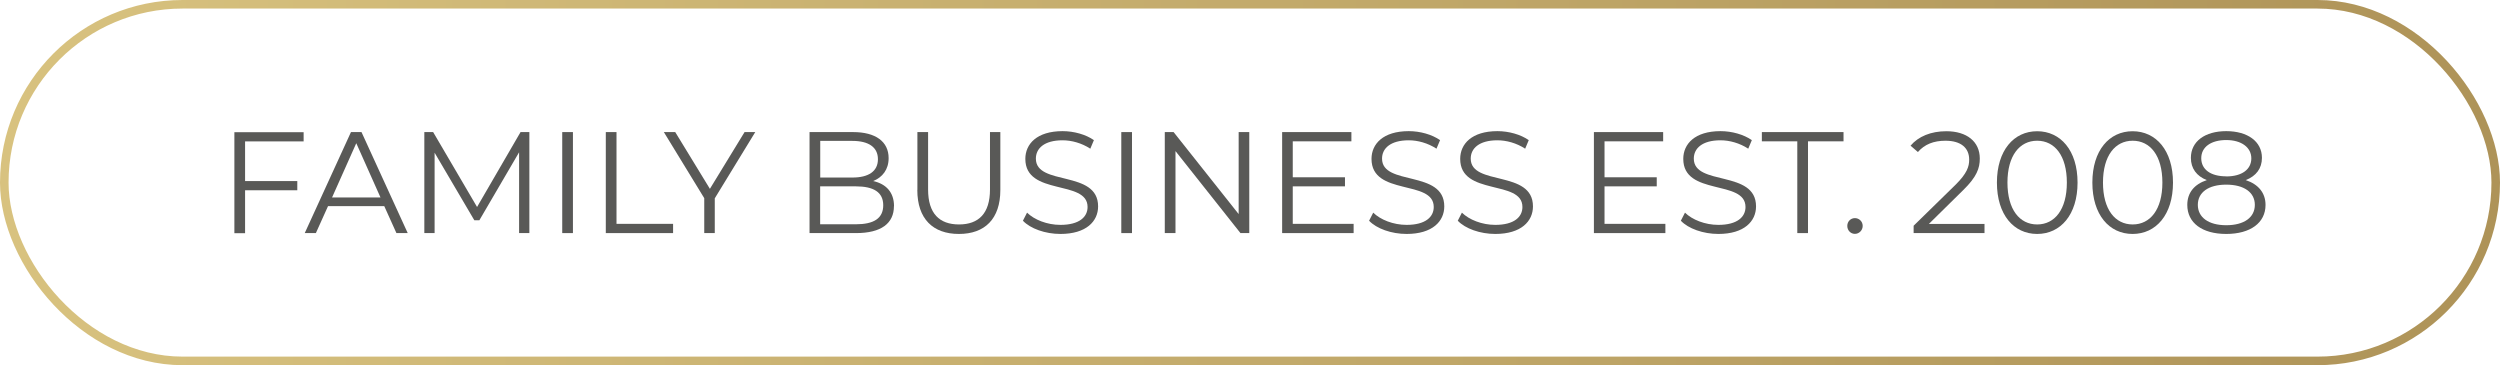 <?xml version="1.0" encoding="UTF-8"?>
<svg id="Layer_2" data-name="Layer 2" xmlns="http://www.w3.org/2000/svg" width="292.05" height="42.66" xmlns:xlink="http://www.w3.org/1999/xlink" viewBox="0 0 292.05 42.66">
  <defs>
    <style>
      .cls-1 {
        fill: #595957;
      }

      .cls-2 {
        fill: none;
        stroke: url(#New_Gradient_Swatch_2);
        stroke-miterlimit: 10;
      }
    </style>
    <linearGradient id="New_Gradient_Swatch_2" data-name="New Gradient Swatch 2" x1="0" y1="21.33" x2="292.05" y2="21.33" gradientUnits="userSpaceOnUse">
      <stop offset="0" stop-color="#d8c27f"/>
      <stop offset="1" stop-color="#ae9358"/>
      <stop offset="1" stop-color="#221f1f"/>
    </linearGradient>
  </defs>
  <g id="Layer_1-2" data-name="Layer 1">
    <rect class="cls-2" x=".5" y=".5" width="291.05" height="41.66" rx="20.83" ry="20.83"/>
    <g>
      <path class="cls-1" d="M28.63,16.51v4.64h6.1v1.08h-6.1v5.01h-1.25v-11.8h8.09v1.08h-6.85Z"/>
      <path class="cls-1" d="M44.9,24.08h-6.58l-1.42,3.15h-1.3l5.4-11.8h1.23l5.4,11.8h-1.32l-1.42-3.15ZM44.45,23.07l-2.83-6.34-2.83,6.34h5.67Z"/>
      <path class="cls-1" d="M61.84,15.43v11.8h-1.2v-9.44l-4.64,7.94h-.59l-4.64-7.89v9.39h-1.2v-11.8h1.03l5.13,8.75,5.08-8.75h1.03Z"/>
      <path class="cls-1" d="M65.68,15.43h1.25v11.8h-1.25v-11.8Z"/>
      <path class="cls-1" d="M70.77,15.43h1.25v10.72h6.61v1.08h-7.86v-11.8Z"/>
      <path class="cls-1" d="M83.5,23.15v4.08h-1.23v-4.08l-4.72-7.72h1.33l4.05,6.63,4.05-6.63h1.25l-4.72,7.72Z"/>
      <path class="cls-1" d="M104.43,24.08c0,2.01-1.48,3.15-4.43,3.15h-5.43v-11.8h5.09c2.63,0,4.15,1.11,4.15,3.04,0,1.35-.73,2.24-1.8,2.68,1.52.34,2.43,1.33,2.43,2.93ZM95.82,16.46v4.28h3.76c1.89,0,2.98-.73,2.98-2.14s-1.1-2.14-2.98-2.14h-3.76ZM103.18,23.98c0-1.53-1.13-2.21-3.2-2.21h-4.17v4.43h4.17c2.07,0,3.2-.67,3.2-2.23Z"/>
      <path class="cls-1" d="M107.17,22.19v-6.76h1.25v6.71c0,2.8,1.32,4.08,3.61,4.08s3.62-1.28,3.62-4.08v-6.71h1.21v6.76c0,3.39-1.82,5.14-4.84,5.14s-4.86-1.75-4.86-5.14Z"/>
      <path class="cls-1" d="M119.49,25.8l.49-.96c.84.83,2.34,1.43,3.9,1.43,2.21,0,3.17-.93,3.17-2.09,0-3.24-7.27-1.25-7.27-5.62,0-1.74,1.35-3.24,4.35-3.24,1.33,0,2.71.39,3.66,1.05l-.42,1c-1.01-.66-2.19-.98-3.24-.98-2.16,0-3.12.96-3.12,2.14,0,3.24,7.27,1.28,7.27,5.58,0,1.74-1.38,3.22-4.4,3.22-1.77,0-3.51-.62-4.38-1.54Z"/>
      <path class="cls-1" d="M130.99,15.43h1.25v11.8h-1.25v-11.8Z"/>
      <path class="cls-1" d="M145.94,15.43v11.8h-1.03l-7.59-9.58v9.58h-1.25v-11.8h1.03l7.6,9.58v-9.58h1.23Z"/>
      <path class="cls-1" d="M158.13,26.15v1.08h-8.35v-11.8h8.09v1.08h-6.85v4.2h6.1v1.06h-6.1v4.38h7.1Z"/>
      <path class="cls-1" d="M159.93,25.8l.49-.96c.84.83,2.34,1.43,3.9,1.43,2.21,0,3.17-.93,3.17-2.09,0-3.24-7.27-1.25-7.27-5.62,0-1.74,1.35-3.24,4.35-3.24,1.33,0,2.71.39,3.66,1.05l-.42,1c-1.01-.66-2.19-.98-3.24-.98-2.16,0-3.12.96-3.12,2.14,0,3.24,7.27,1.28,7.27,5.58,0,1.74-1.38,3.22-4.4,3.22-1.77,0-3.51-.62-4.38-1.54Z"/>
      <path class="cls-1" d="M170.29,25.8l.49-.96c.84.83,2.34,1.43,3.9,1.43,2.21,0,3.17-.93,3.17-2.09,0-3.24-7.27-1.25-7.27-5.62,0-1.74,1.35-3.24,4.35-3.24,1.33,0,2.71.39,3.66,1.05l-.42,1c-1.01-.66-2.19-.98-3.24-.98-2.16,0-3.12.96-3.12,2.14,0,3.24,7.27,1.28,7.27,5.58,0,1.74-1.38,3.22-4.4,3.22-1.77,0-3.51-.62-4.38-1.54Z"/>
      <path class="cls-1" d="M194.55,26.15v1.08h-8.35v-11.8h8.09v1.08h-6.85v4.2h6.1v1.06h-6.1v4.38h7.1Z"/>
      <path class="cls-1" d="M196.35,25.8l.49-.96c.84.83,2.34,1.43,3.9,1.43,2.21,0,3.17-.93,3.17-2.09,0-3.24-7.27-1.25-7.27-5.62,0-1.74,1.35-3.24,4.35-3.24,1.33,0,2.71.39,3.66,1.05l-.42,1c-1.01-.66-2.19-.98-3.24-.98-2.16,0-3.12.96-3.12,2.14,0,3.24,7.27,1.28,7.27,5.58,0,1.74-1.38,3.22-4.4,3.22-1.77,0-3.51-.62-4.38-1.54Z"/>
      <path class="cls-1" d="M209.97,16.51h-4.15v-1.08h9.54v1.08h-4.15v10.72h-1.25v-10.72Z"/>
      <path class="cls-1" d="M215.8,26.39c0-.52.4-.91.89-.91s.91.39.91.91-.42.93-.91.93-.89-.4-.89-.93Z"/>
      <path class="cls-1" d="M231.83,26.15v1.08h-8.28v-.86l4.91-4.8c1.33-1.32,1.58-2.11,1.58-2.92,0-1.37-.96-2.21-2.77-2.21-1.38,0-2.44.42-3.22,1.32l-.86-.74c.91-1.08,2.38-1.69,4.18-1.69,2.39,0,3.91,1.21,3.91,3.19,0,1.13-.35,2.14-1.94,3.69l-4.01,3.95h6.49Z"/>
      <path class="cls-1" d="M233.28,21.33c0-3.76,1.97-6,4.7-6s4.72,2.24,4.72,6-1.99,6-4.72,6-4.7-2.24-4.7-6ZM241.45,21.33c0-3.15-1.42-4.89-3.47-4.89s-3.47,1.74-3.47,4.89,1.42,4.89,3.47,4.89,3.47-1.74,3.47-4.89Z"/>
      <path class="cls-1" d="M244.43,21.33c0-3.76,1.97-6,4.7-6s4.72,2.24,4.72,6-1.99,6-4.72,6-4.7-2.24-4.7-6ZM252.61,21.33c0-3.15-1.42-4.89-3.47-4.89s-3.47,1.74-3.47,4.89,1.42,4.89,3.47,4.89,3.47-1.74,3.47-4.89Z"/>
      <path class="cls-1" d="M264.66,23.94c0,2.09-1.77,3.39-4.59,3.39s-4.55-1.3-4.55-3.39c0-1.42.81-2.41,2.28-2.9-1.2-.47-1.86-1.37-1.86-2.6,0-1.92,1.64-3.12,4.13-3.12s4.17,1.2,4.17,3.12c0,1.23-.67,2.12-1.89,2.6,1.48.49,2.31,1.5,2.31,2.9ZM263.41,23.93c0-1.45-1.25-2.36-3.34-2.36s-3.32.91-3.32,2.36,1.23,2.38,3.32,2.38,3.34-.91,3.34-2.38ZM260.07,20.61c1.84,0,2.93-.83,2.93-2.11s-1.16-2.14-2.93-2.14-2.92.81-2.92,2.12,1.08,2.12,2.92,2.12Z"/>
    </g>
  </g>
</svg>